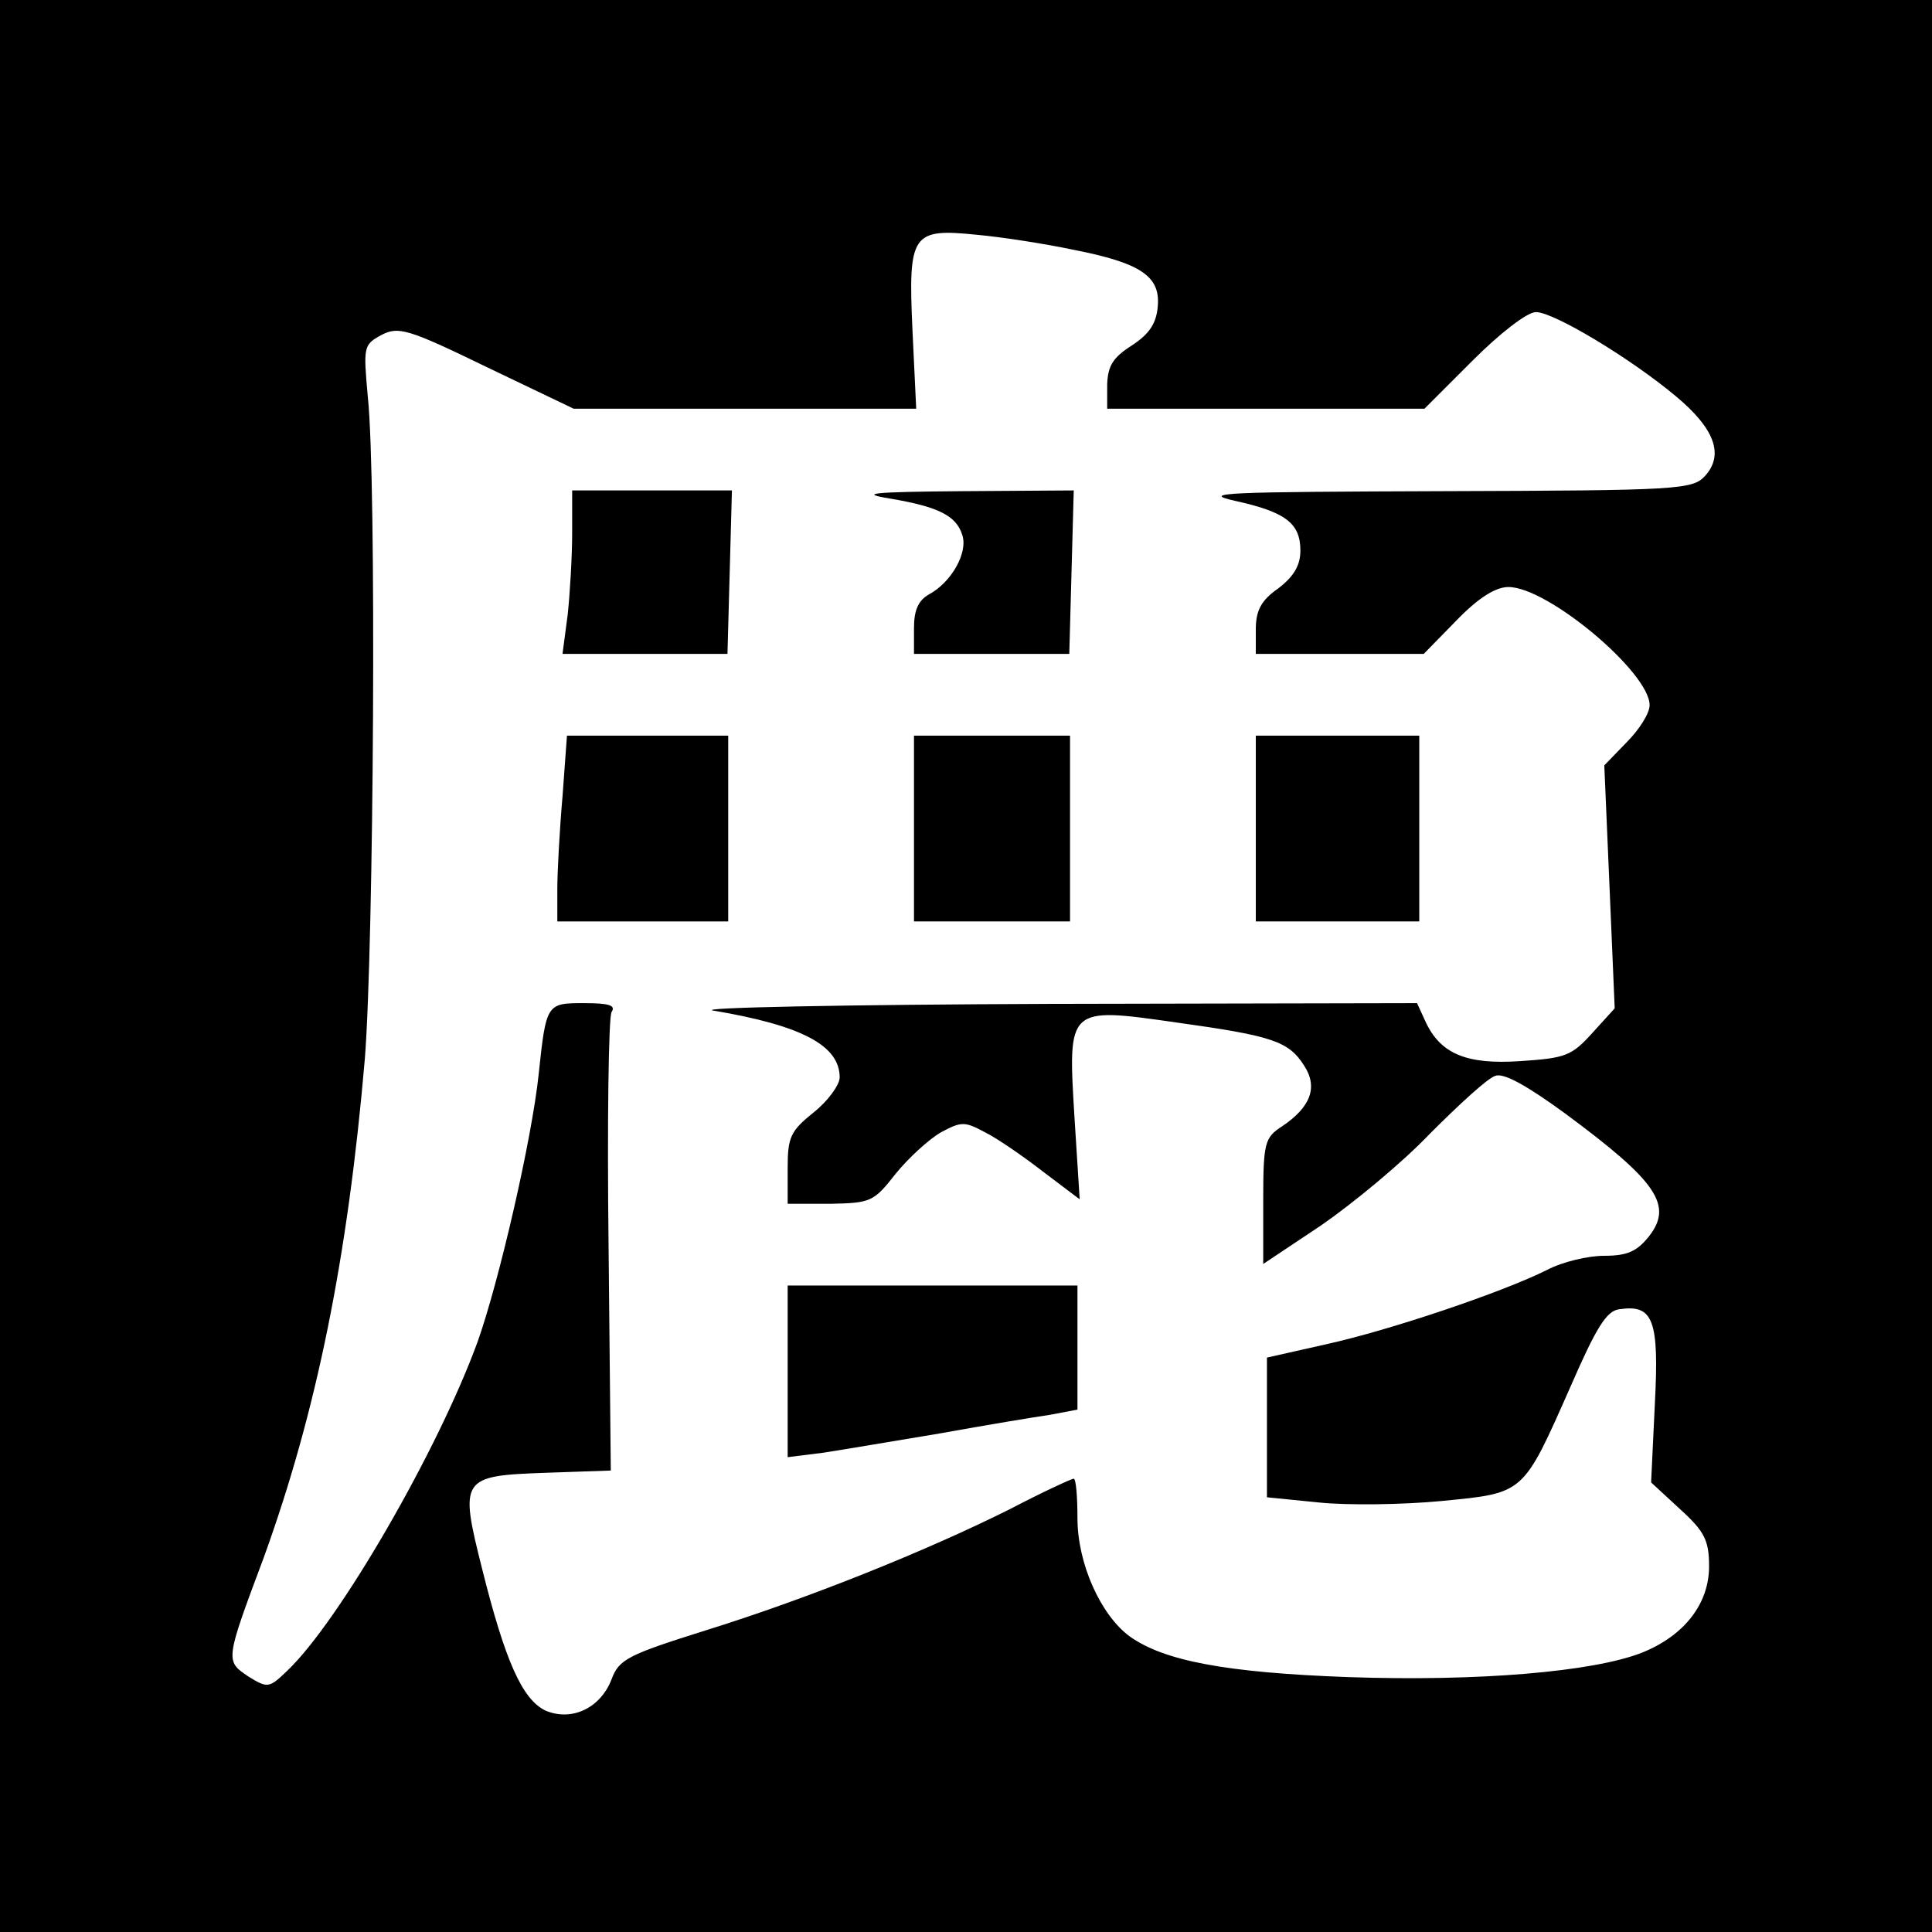 <?xml version="1.0" standalone="no"?>
<!DOCTYPE svg PUBLIC "-//W3C//DTD SVG 20010904//EN"
 "http://www.w3.org/TR/2001/REC-SVG-20010904/DTD/svg10.dtd">
<svg version="1.0" xmlns="http://www.w3.org/2000/svg"
 width="260pt" height="260pt" viewBox="0 0 260 260"
 preserveAspectRatio="xMidYMid meet">
<g transform="translate(0,260) scale(0.1,-0.1)"
fill="#000000" stroke="none">
<path d="M0 1300 l0 -1300 1300 0 1300 0 0 1300 0 1300 -1300 0 -1300 0 0
-1300z m1444 964 c92 -18 118 -36 114 -77 -2 -23 -12 -37 -35 -52 -25 -16 -32
-27 -33 -52 l0 -33 213 0 214 0 65 65 c36 36 73 65 85 65 24 0 127 -62 188
-113 53 -44 65 -79 40 -107 -17 -19 -34 -20 -354 -21 -290 -1 -328 -2 -279
-13 68 -15 88 -30 88 -67 0 -20 -9 -35 -30 -51 -23 -16 -30 -30 -30 -55 l0
-33 113 0 113 0 44 45 c30 31 53 45 70 45 53 0 190 -115 190 -159 0 -11 -14
-33 -31 -50 l-30 -31 7 -163 7 -164 -30 -33 c-28 -31 -36 -34 -97 -38 -73 -5
-108 10 -128 54 l-11 24 -496 -1 c-273 -1 -476 -5 -451 -9 119 -20 170 -47
170 -90 0 -10 -16 -32 -35 -47 -31 -25 -35 -33 -35 -75 l0 -48 58 0 c54 1 58
3 87 40 17 21 44 46 61 56 28 15 32 15 60 0 16 -8 51 -32 78 -53 l49 -37 -7
110 c-9 149 -10 149 137 128 129 -18 151 -25 172 -58 19 -29 9 -56 -30 -82
-23 -15 -25 -22 -25 -100 l0 -85 78 52 c42 29 109 84 147 124 39 39 77 74 87
77 11 5 43 -13 95 -51 123 -91 145 -123 112 -165 -16 -20 -29 -26 -60 -26 -22
0 -56 -8 -77 -19 -60 -30 -211 -81 -297 -100 l-80 -18 0 -94 0 -94 70 -7 c39
-4 113 -3 165 2 112 11 109 8 174 155 34 78 48 101 65 103 46 7 54 -14 48
-128 l-5 -105 39 -36 c33 -30 39 -42 39 -77 0 -50 -33 -93 -90 -116 -66 -26
-221 -39 -395 -33 -166 6 -249 22 -295 55 -39 29 -70 98 -70 159 0 29 -2 53
-5 53 -3 0 -42 -18 -86 -41 -114 -57 -274 -121 -409 -163 -105 -33 -117 -39
-127 -66 -15 -39 -54 -57 -89 -42 -31 15 -54 66 -85 190 -31 123 -29 126 86
130 l87 3 -3 302 c-2 166 0 308 4 315 6 9 -3 12 -37 12 -50 0 -51 0 -61 -95
-9 -87 -53 -278 -82 -360 -53 -146 -187 -378 -257 -444 -24 -23 -26 -23 -52
-7 -31 21 -31 21 21 160 71 196 113 403 136 671 12 152 16 779 4 891 -6 67 -6
70 18 83 23 12 35 9 142 -43 l117 -56 231 0 230 0 -5 105 c-6 131 -1 138 87
129 33 -3 91 -12 129 -20z"/>
<path d="M770 1883 c0 -32 -3 -82 -6 -110 l-7 -53 111 0 111 0 3 110 3 110
-107 0 -108 0 0 -57z"/>
<path d="M1198 1929 c65 -11 89 -23 97 -49 8 -24 -15 -64 -45 -80 -14 -8 -20
-21 -20 -45 l0 -35 104 0 105 0 3 110 3 110 -150 -1 c-123 -1 -140 -3 -97 -10z"/>
<path d="M757 1528 c-4 -46 -7 -102 -7 -125 l0 -43 115 0 115 0 0 125 0 125
-109 0 -108 0 -6 -82z"/>
<path d="M1230 1485 l0 -125 105 0 105 0 0 125 0 125 -105 0 -105 0 0 -125z"/>
<path d="M1690 1485 l0 -125 110 0 110 0 0 125 0 125 -110 0 -110 0 0 -125z"/>
<path d="M1060 754 l0 -115 48 6 c26 4 97 16 157 26 61 11 127 22 148 25 l37
7 0 83 0 84 -195 0 -195 0 0 -116z"/>
</g>
</svg>
